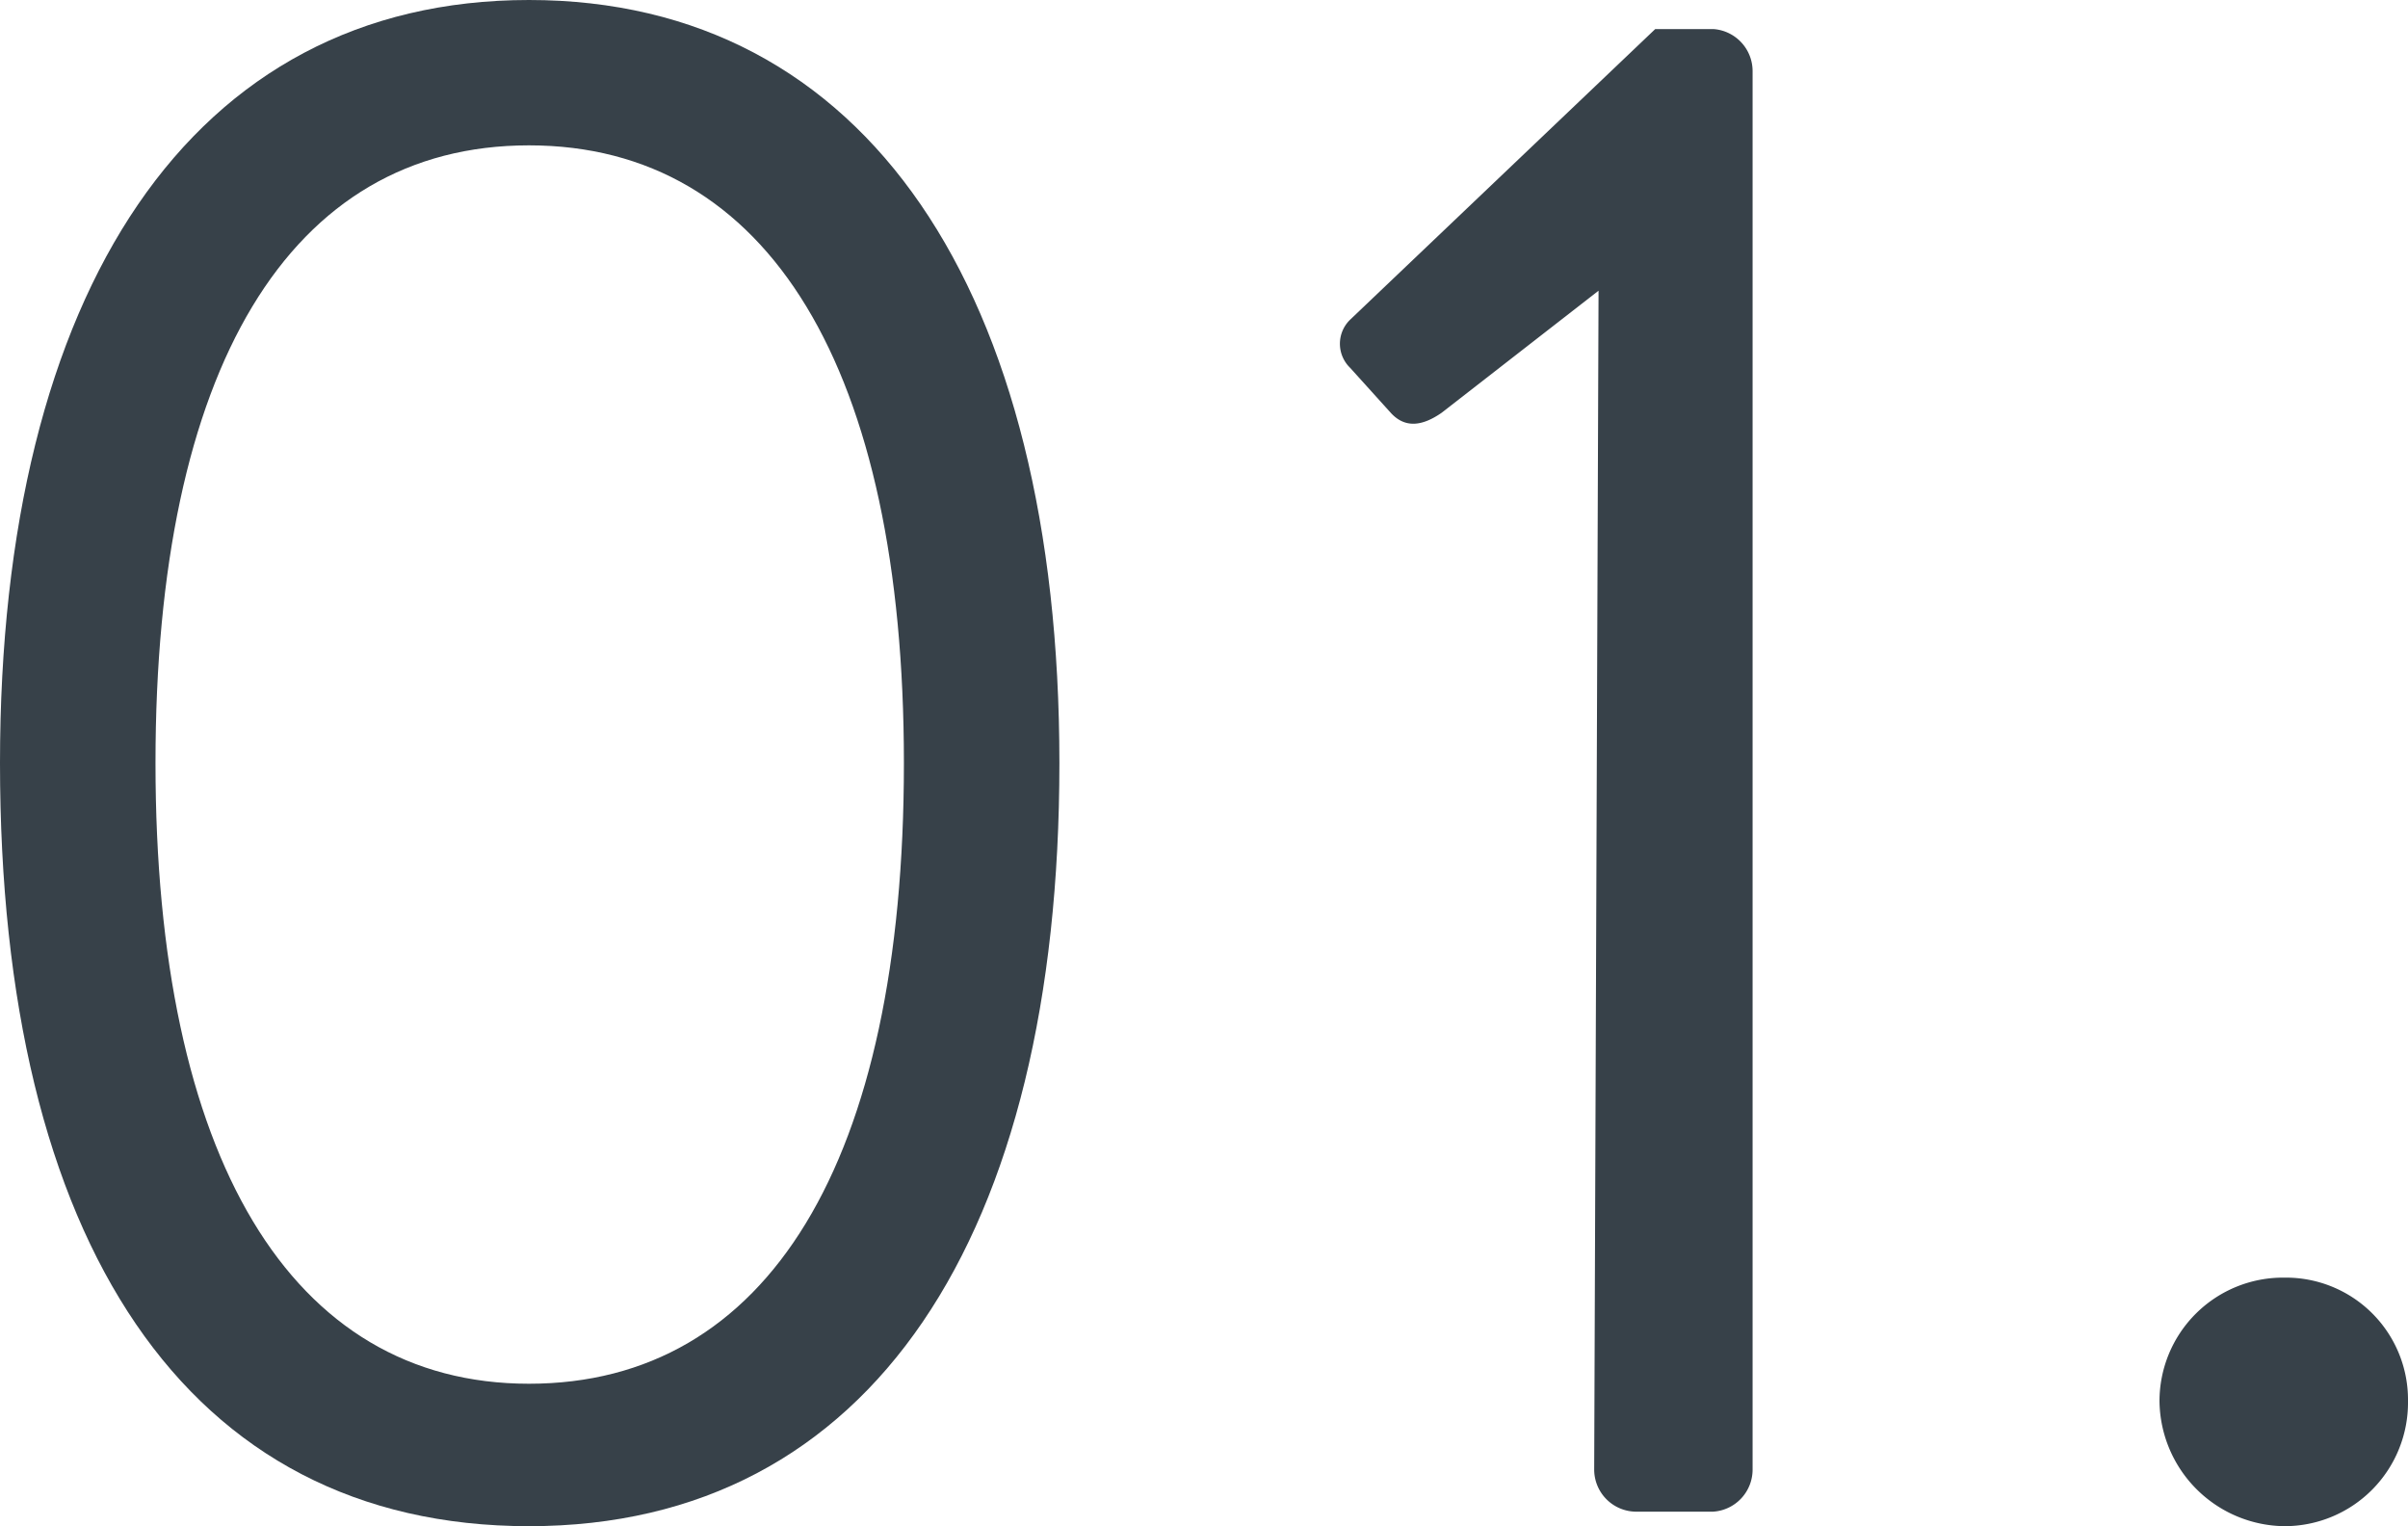 <svg xmlns="http://www.w3.org/2000/svg" viewBox="0 0 16.57 10.5"><defs><style>.cls-1{fill:#374149;}</style></defs><g id="レイヤー_2" data-name="レイヤー 2"><g id="_3" data-name="3"><path class="cls-1" d="M0,5.25C0,2,1.32,0,3.64,0S7.29,2,7.29,5.25,6,10.5,3.64,10.5,0,8.54,0,5.25Zm6.22,0C6.22,2.54,5.29,1,3.64,1S1.07,2.54,1.07,5.25,2,9.52,3.64,9.52,6.22,8,6.22,5.25Z"/><path class="cls-1" d="M11,2l-1.08.84c-.13.09-.25.11-.35,0l-.28-.31a.23.23,0,0,1,0-.33l2.1-2h.4a.29.29,0,0,1,.27.29v9.62a.29.29,0,0,1-.27.29h-.54a.29.29,0,0,1-.28-.29Z"/><path class="cls-1" d="M15.72,8.79a.84.84,0,0,1,.85.85.85.85,0,0,1-.85.86.87.87,0,0,1-.86-.86A.85.85,0,0,1,15.72,8.79Z"/></g></g></svg>